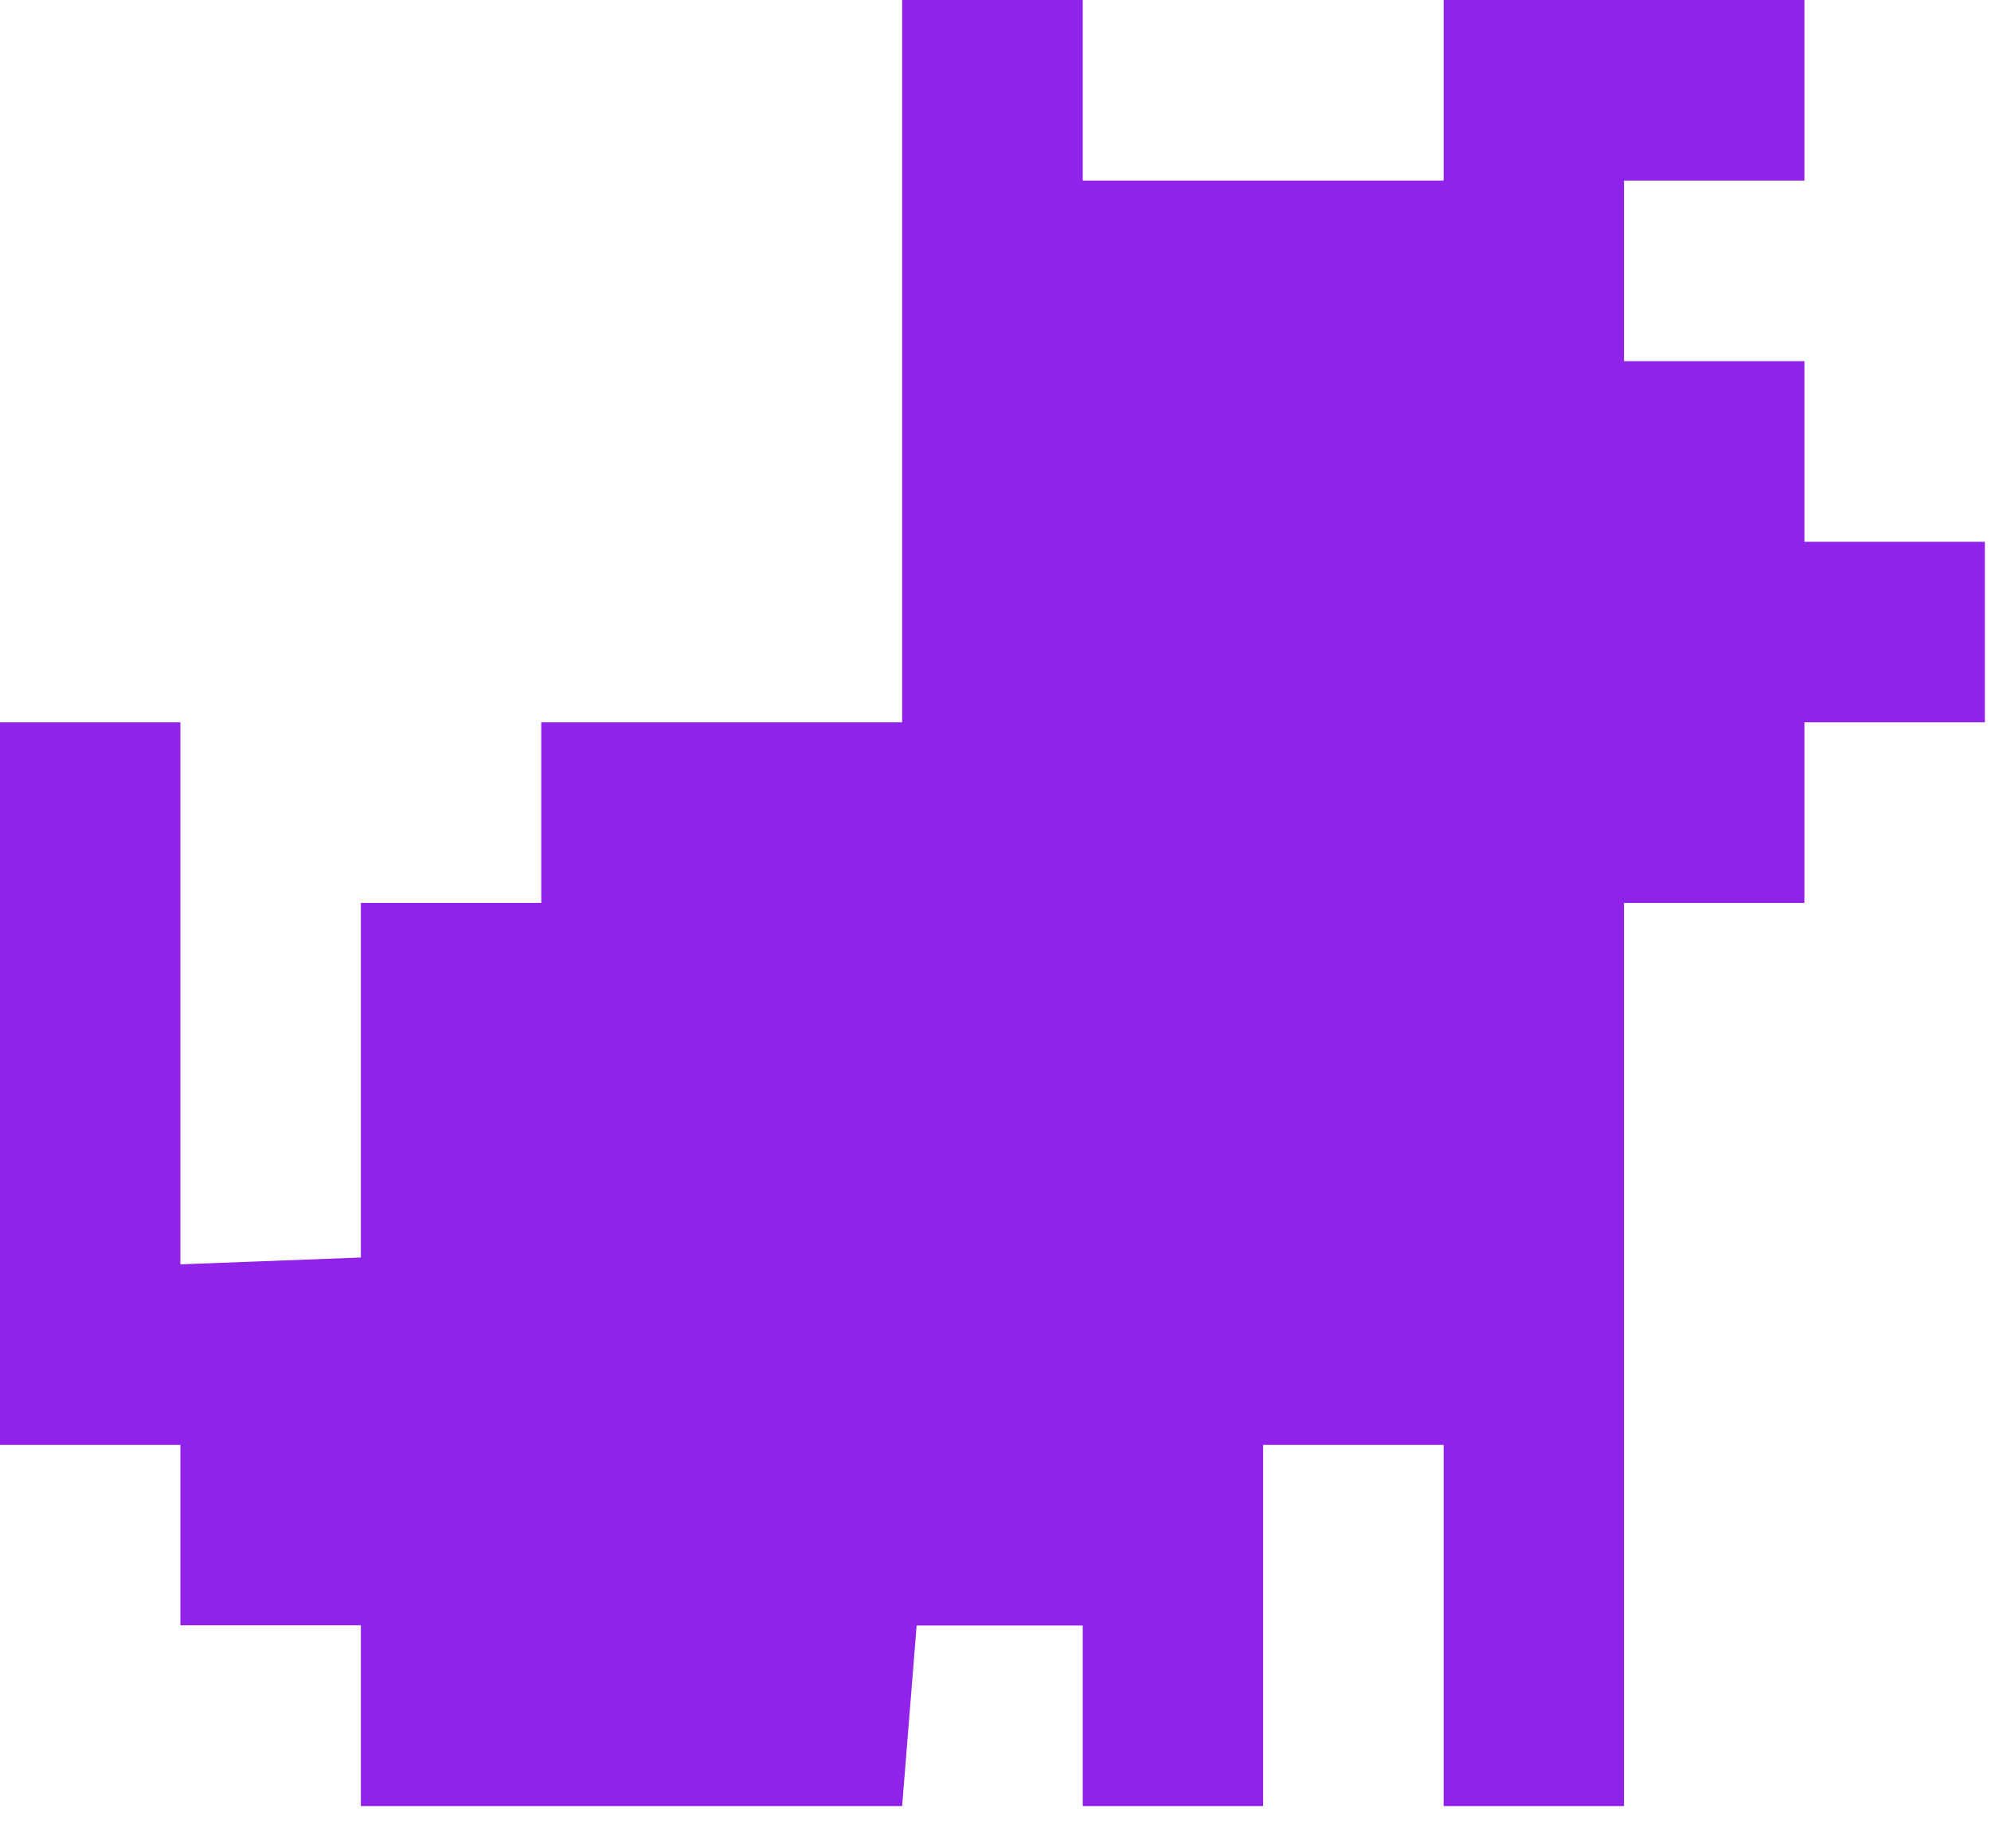 <svg width="28" height="26" viewBox="0 0 28 26" fill="none" xmlns="http://www.w3.org/2000/svg">
<path d="M25.376 7.621V5.08H22.839V2.54H25.376V0H20.302V2.54H15.227V0H12.687V10.161H10.149H7.612V12.701H5.075V17.689L2.537 17.785V10.161H0V20.325H2.537V22.862H5.075V25.405H12.687L12.891 22.865H15.227V25.405H17.764V20.325H20.302V25.405H22.839V20.325V12.701H25.376V10.161H27.914V7.621H25.376Z" fill="#9022E9"/>
<path d="M17.765 5.081H15.227V7.621H17.765V5.081Z" fill="#9022E9"/>
<path d="M22.839 5.081H20.301V7.621H22.839V5.081Z" fill="#9022E9"/>
</svg>
